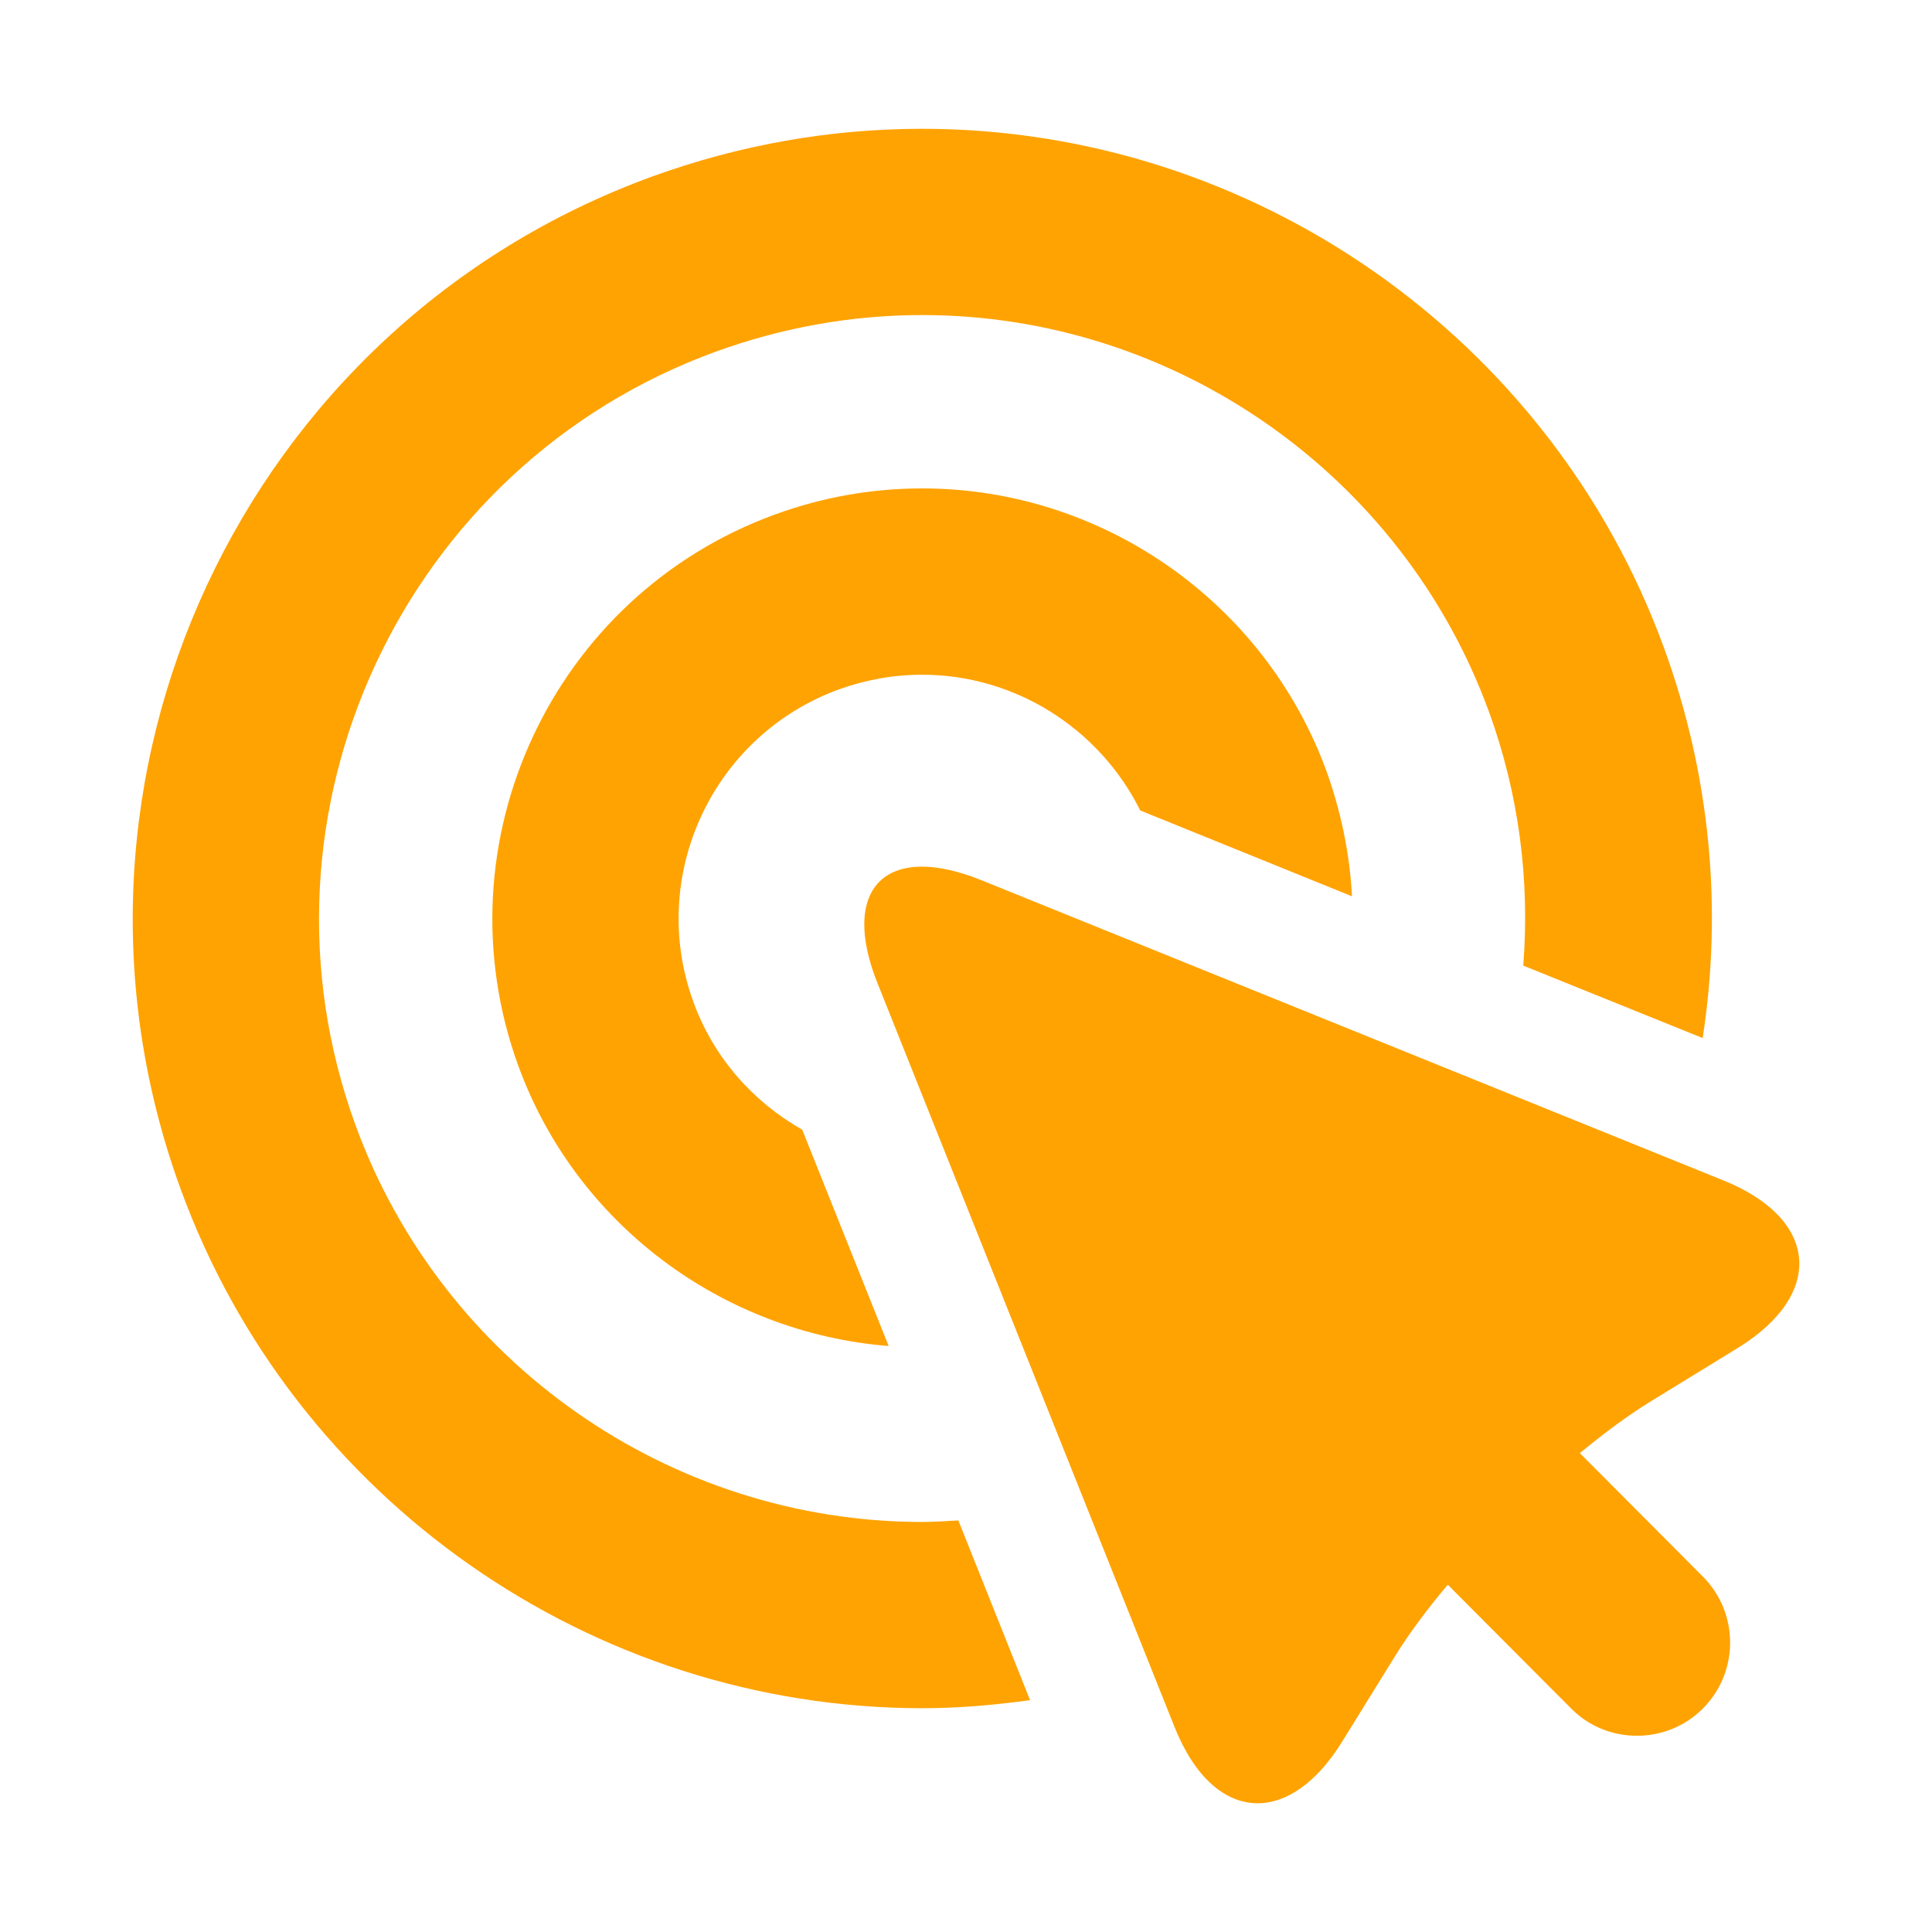 <?xml version="1.0" encoding="utf-8"?>
<!-- Generator: Adobe Illustrator 15.1.0, SVG Export Plug-In . SVG Version: 6.00 Build 0)  -->
<!DOCTYPE svg PUBLIC "-//W3C//DTD SVG 1.1//EN" "http://www.w3.org/Graphics/SVG/1.1/DTD/svg11.dtd">
<svg version="1.1" id="Layer_1" xmlns="http://www.w3.org/2000/svg" xmlns:xlink="http://www.w3.org/1999/xlink" x="0px" y="0px"
	 width="30px" height="30px" viewBox="0 0 30 30" enable-background="new 0 0 30 30" xml:space="preserve">
<g>
	<path fill="#FFA302" d="M14.323,23.633c-3.922,0-7.459-2.477-8.803-6.162c-1.768-4.854,0.741-10.241,5.593-12.01
		c1.036-0.376,2.116-0.569,3.206-0.569c3.922,0,7.459,2.478,8.803,6.164c0.465,1.28,0.635,2.618,0.531,3.938l2.786,1.125
		c0.311-2.014,0.118-4.086-0.599-6.055C24.081,5.24,19.452,2,14.319,2c-1.429,0-2.842,0.25-4.197,0.743
		C3.771,5.058,0.487,12.11,2.804,18.461c1.757,4.824,6.387,8.064,11.52,8.064c0.562,0,1.118-0.049,1.671-0.125l-1.114-2.791
		C14.694,23.619,14.508,23.633,14.323,23.633z"/>
	<path fill="#FFA302" d="M13.024,10.706c0.42-0.151,0.854-0.229,1.295-0.229c1.444,0,2.753,0.835,3.387,2.108l3.288,1.333
		c-0.035-0.656-0.169-1.31-0.396-1.943c-0.96-2.626-3.48-4.391-6.278-4.391c-0.779,0-1.547,0.135-2.286,0.405
		c-3.459,1.26-5.244,5.101-3.986,8.56c0.897,2.461,3.17,4.146,5.751,4.352l-1.342-3.359c-0.765-0.434-1.378-1.123-1.69-1.984
		C10.051,13.598,11.065,11.421,13.024,10.706z"/>
	<path fill="#FFA302" d="M26.767,18.332l-11.532-4.666c-0.353-0.141-0.661-0.209-0.92-0.209c-0.825,0-1.139,0.686-0.688,1.813
		l4.613,11.551c0.313,0.781,0.785,1.18,1.288,1.18c0.445,0,0.914-0.314,1.308-0.949l0.823-1.33c0.217-0.352,0.499-0.73,0.822-1.115
		l1.913,1.92c0.283,0.287,0.653,0.426,1.025,0.426c0.37,0,0.739-0.139,1.022-0.422c0.564-0.564,0.566-1.48,0.004-2.047l-1.913-1.92
		c0.387-0.32,0.768-0.6,1.118-0.814l1.333-0.818C28.338,20.098,28.242,18.93,26.767,18.332z"/>
</g>
</svg>
